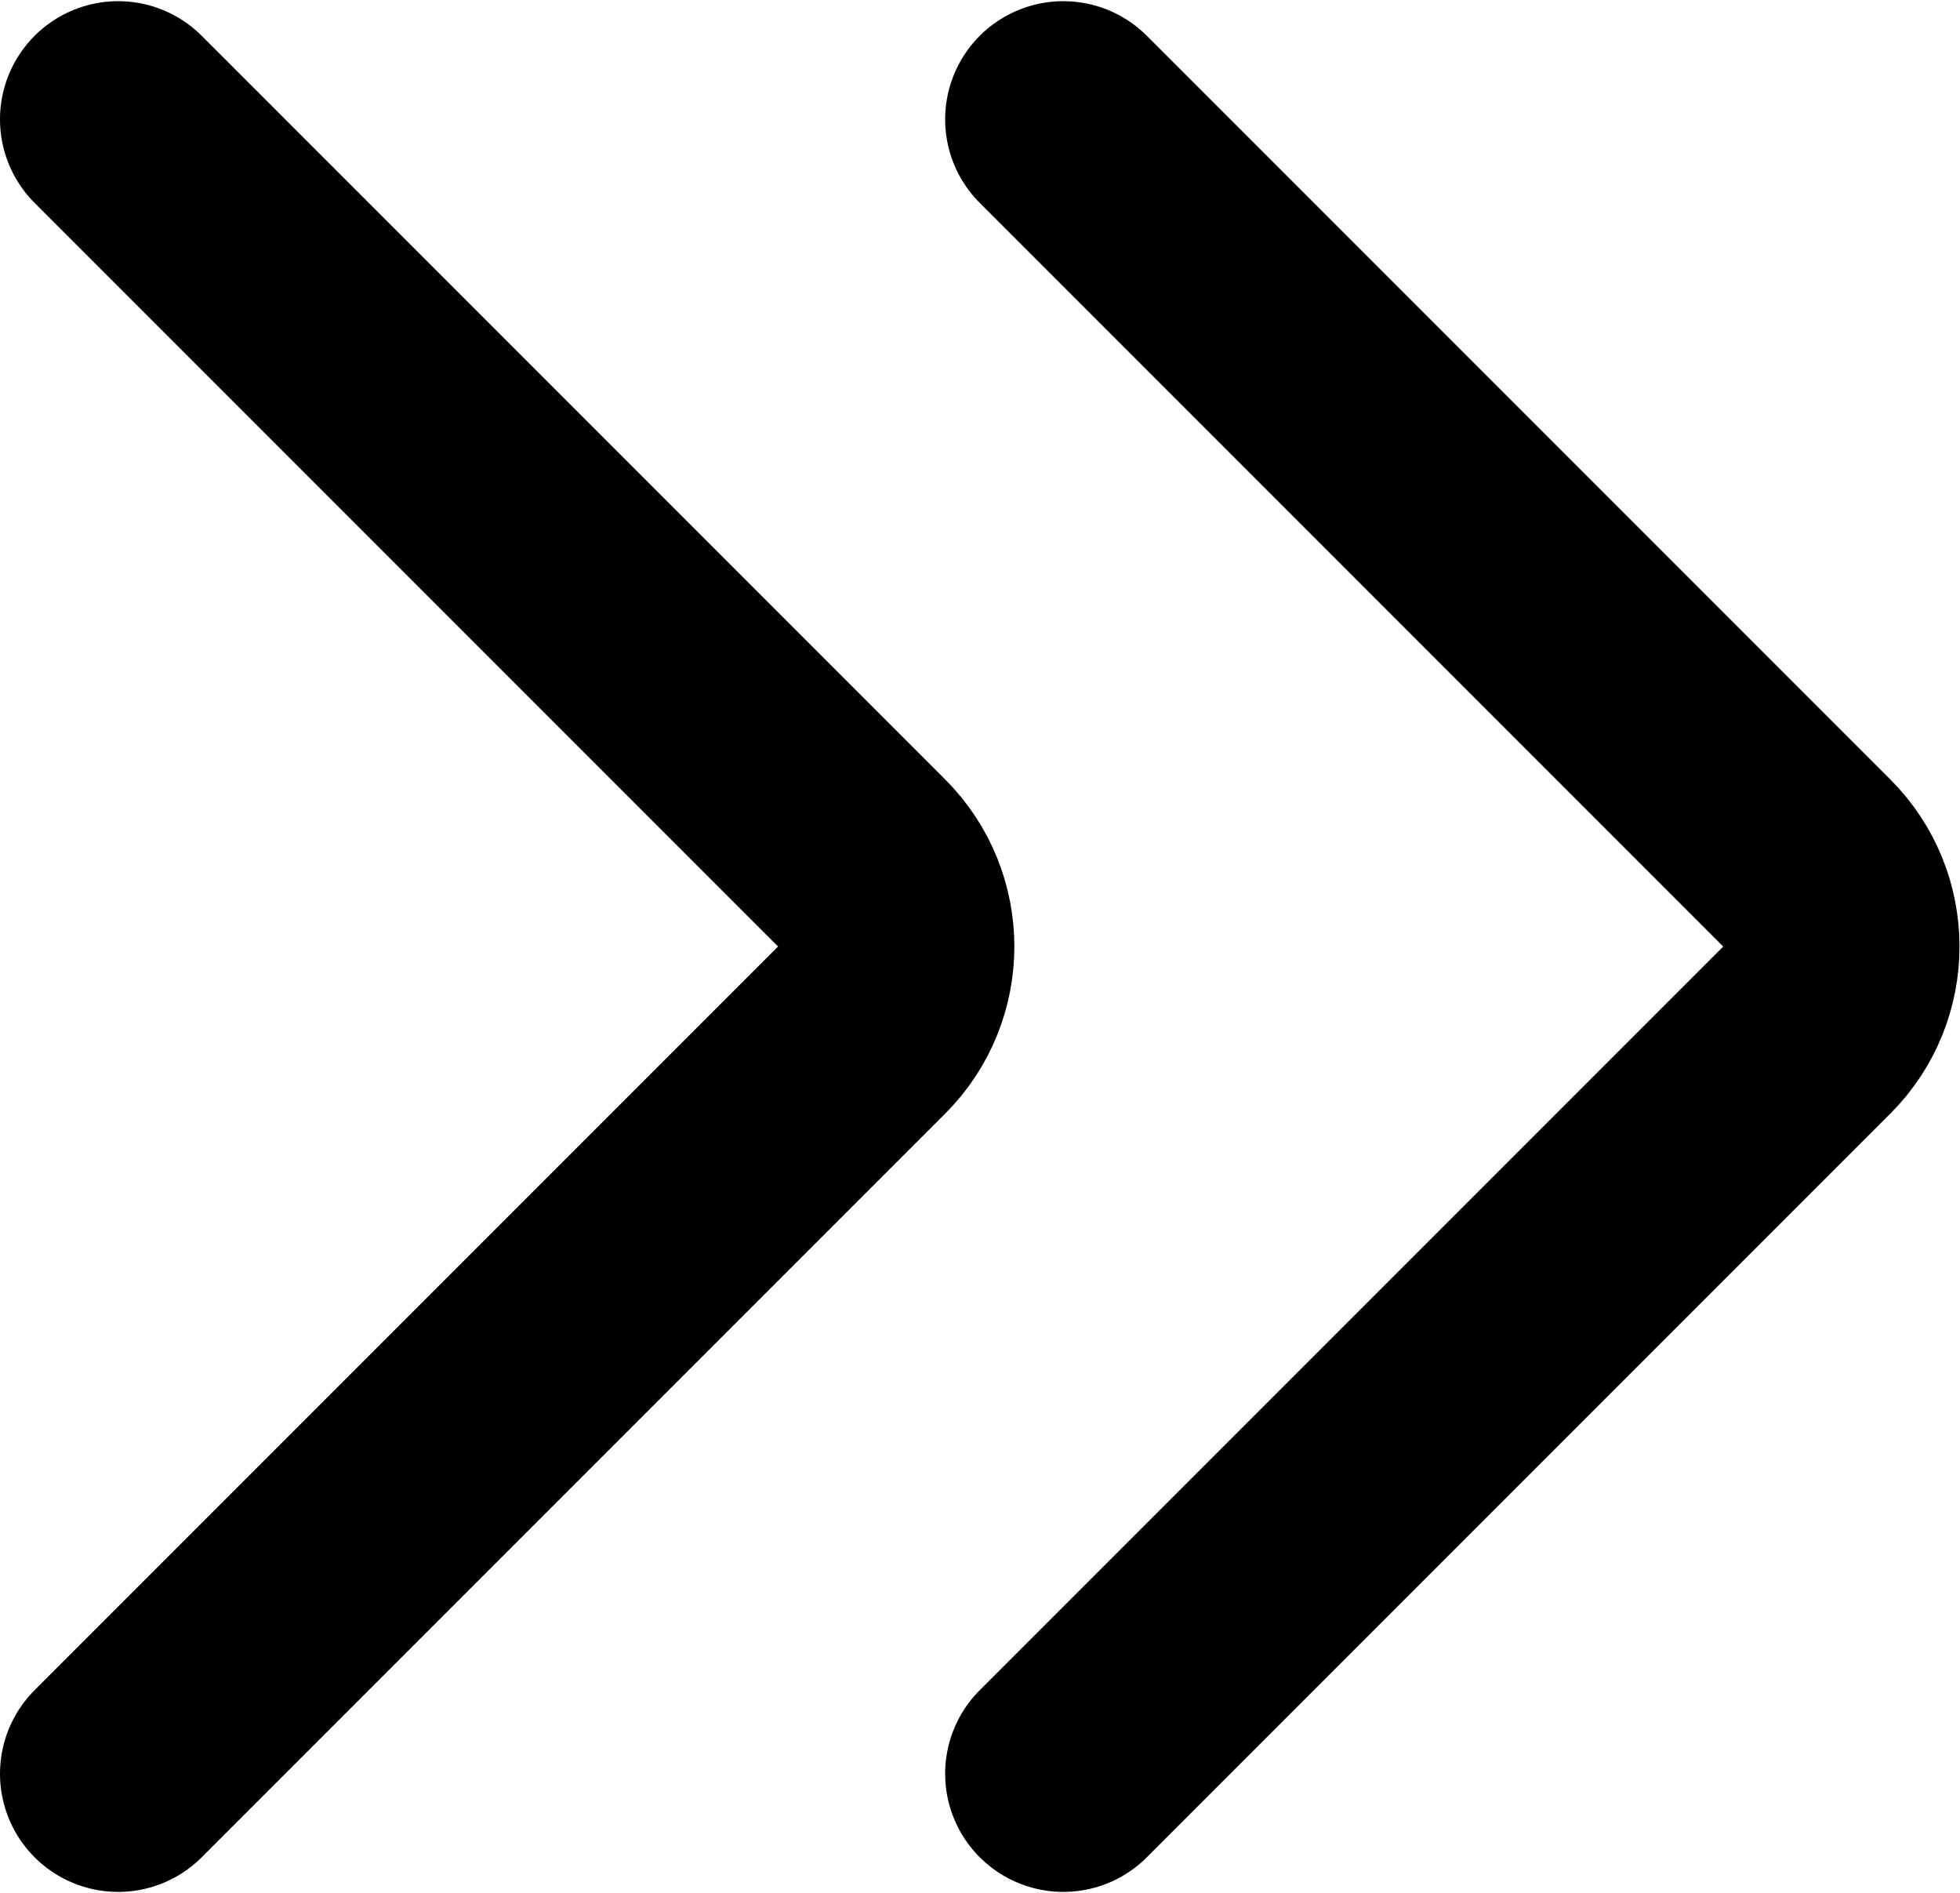 <svg width="553" height="534" viewBox="0 0 553 534" fill="none" xmlns="http://www.w3.org/2000/svg">
<g clip-path="url(#clip0_29_7)">
<path d="M33.333 33.666L243.097 243.43C256.113 256.446 256.113 277.553 243.097 290.57L33.333 500.333" stroke="black" stroke-width="66.667" stroke-linecap="round" stroke-linejoin="round"/>
<path d="M300 33.666L509.763 243.43C522.78 256.446 522.78 277.553 509.763 290.57L300 500.333" stroke="black" stroke-width="66.667" stroke-linecap="round" stroke-linejoin="round"/>
</g>
<defs>
<clipPath id="clip0_29_7">
<rect width="553" height="534" fill="white"/>
</clipPath>
</defs>
</svg>
